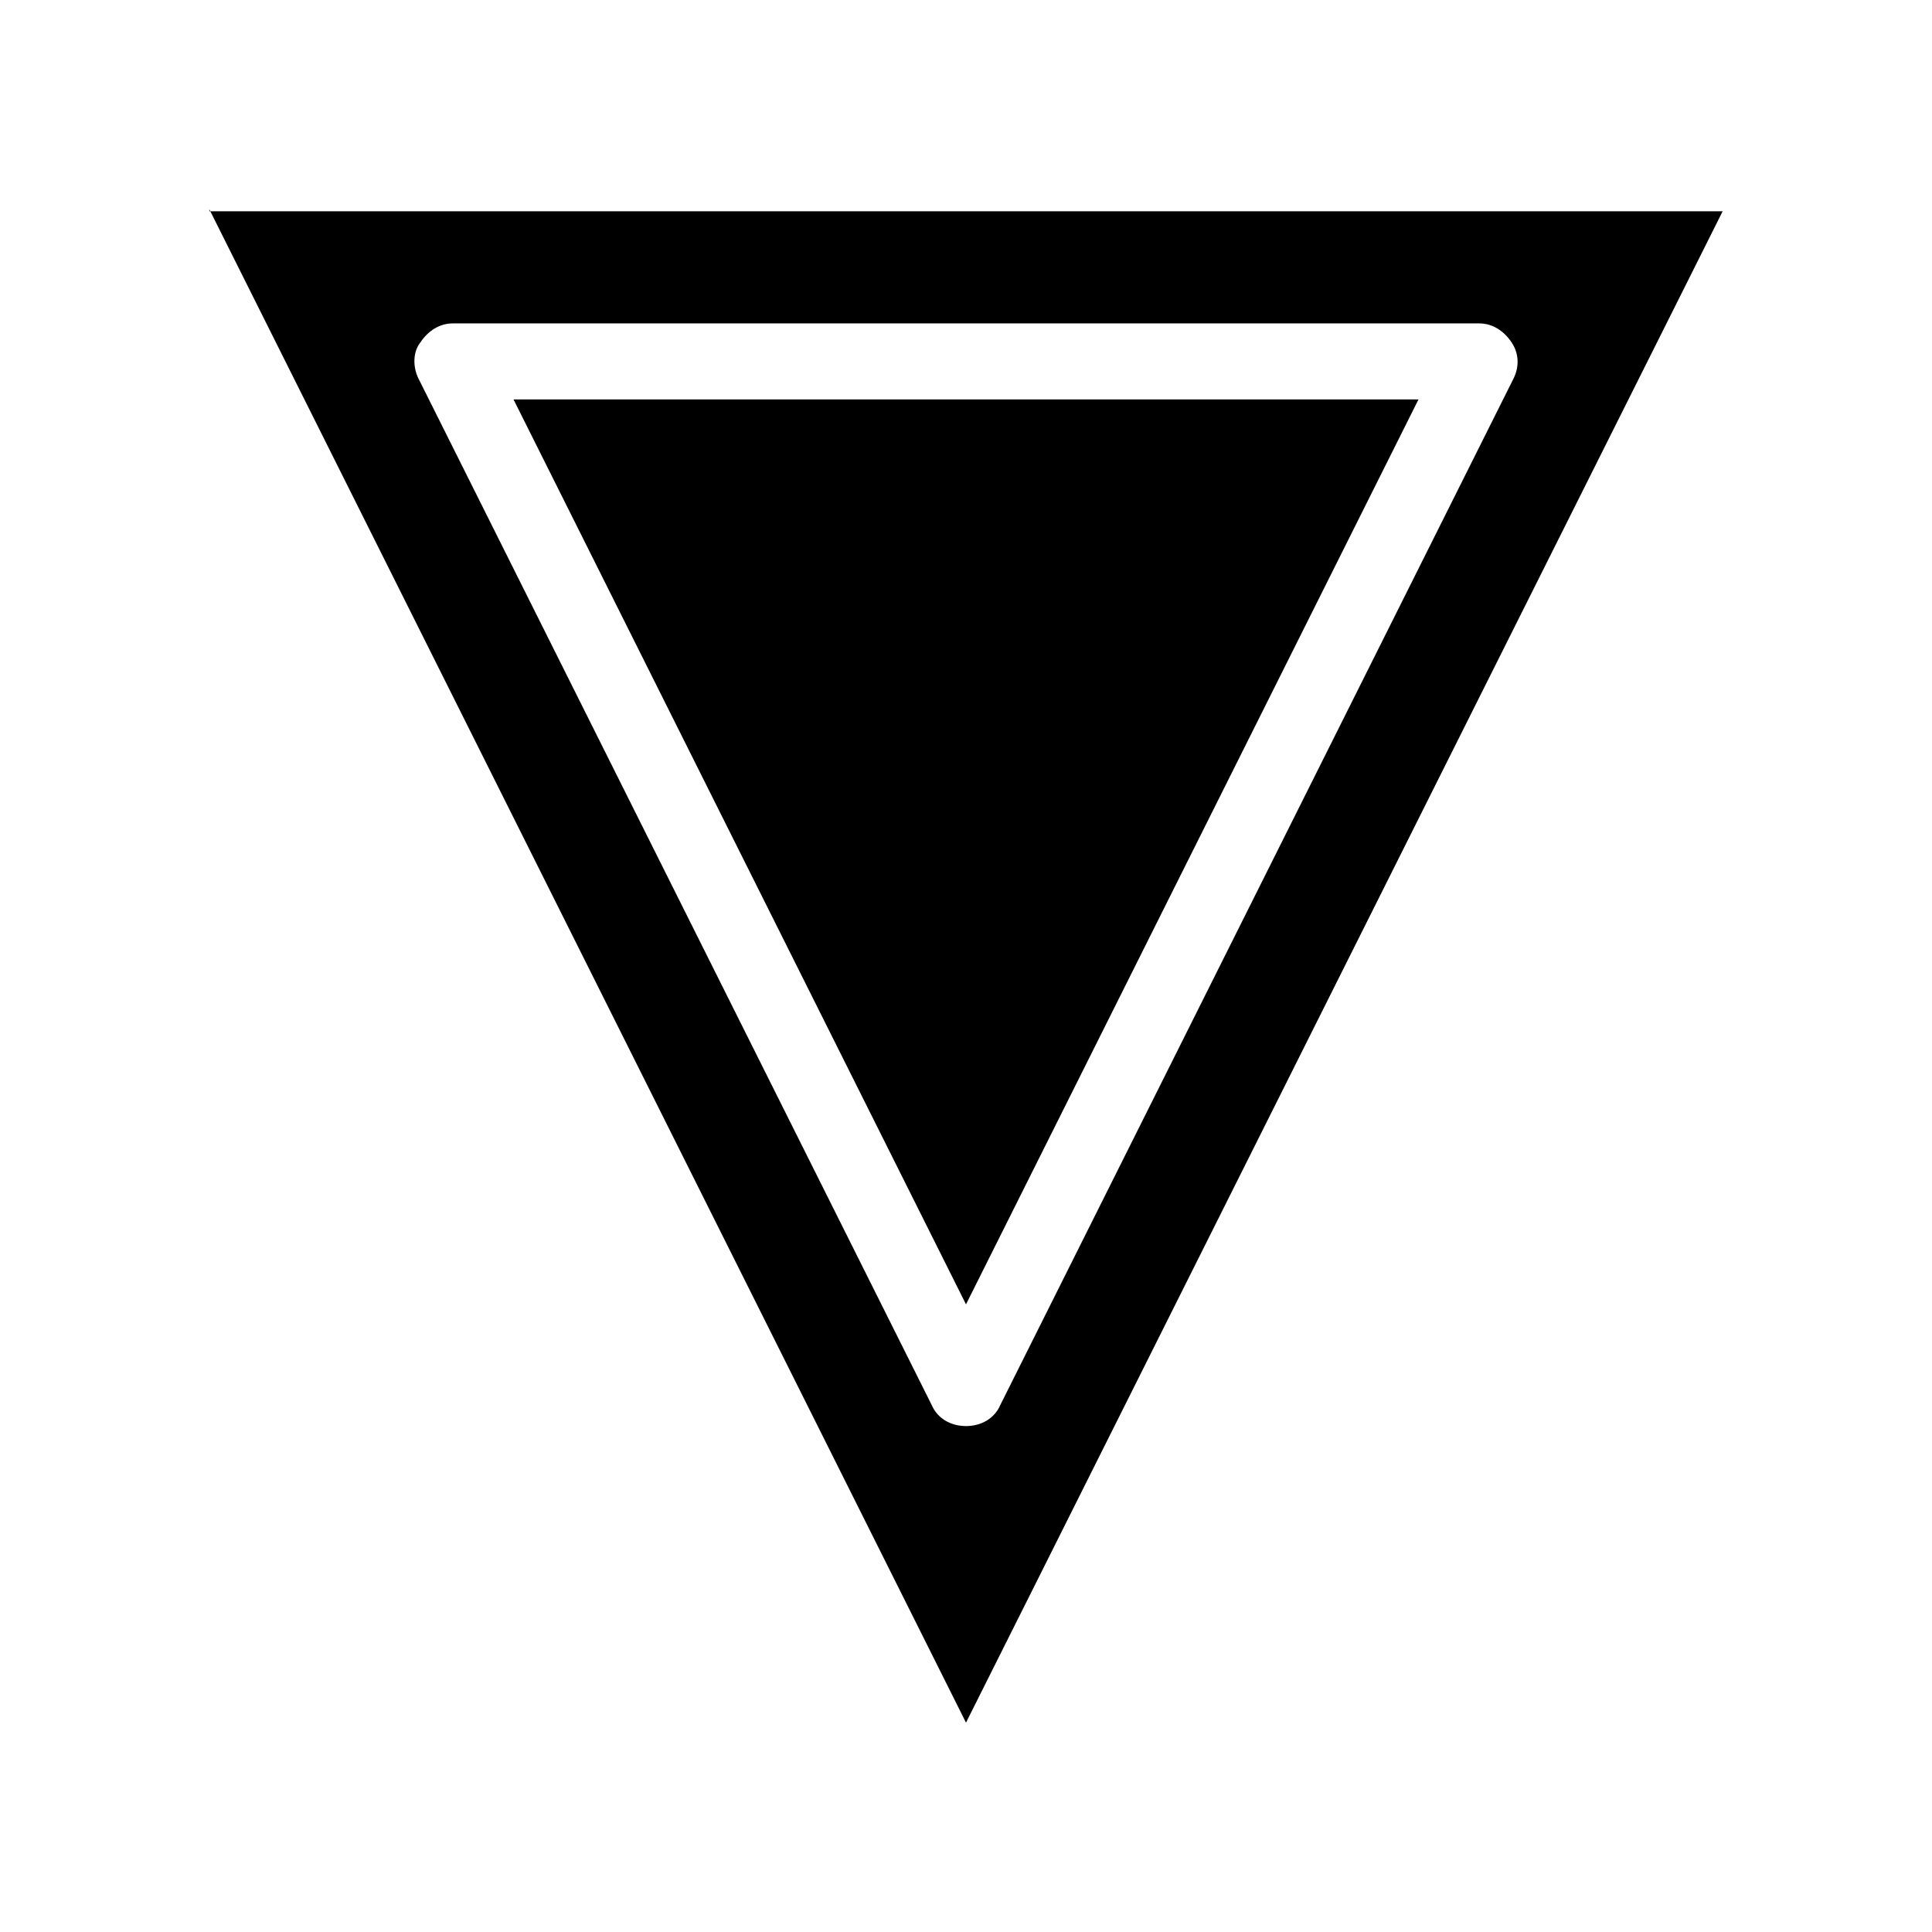 <?xml version="1.0" encoding="UTF-8"?>
<!-- Uploaded to: SVG Repo, www.svgrepo.com, Generator: SVG Repo Mixer Tools -->
<svg fill="#000000" width="800px" height="800px" version="1.1" viewBox="144 144 512 512" xmlns="http://www.w3.org/2000/svg">
 <g>
  <path d="m199.48 199.48 200.52 401.04 200.52-400.53-401.04-0.004zm209.59 316.9c-1.512 3.527-5.039 5.543-9.07 5.543s-7.559-2.016-9.07-5.543l-136.03-272.06c-1.512-3.023-1.512-7.055 0.504-9.574 2.016-3.023 5.039-5.039 8.566-5.039h272.06c3.527 0 6.551 2.016 8.566 5.039 2.016 3.023 2.016 6.551 0.504 9.574z"/>
  <path d="m519.91 249.86-119.91 239.81-119.91-239.81z"/>
 </g>
</svg>